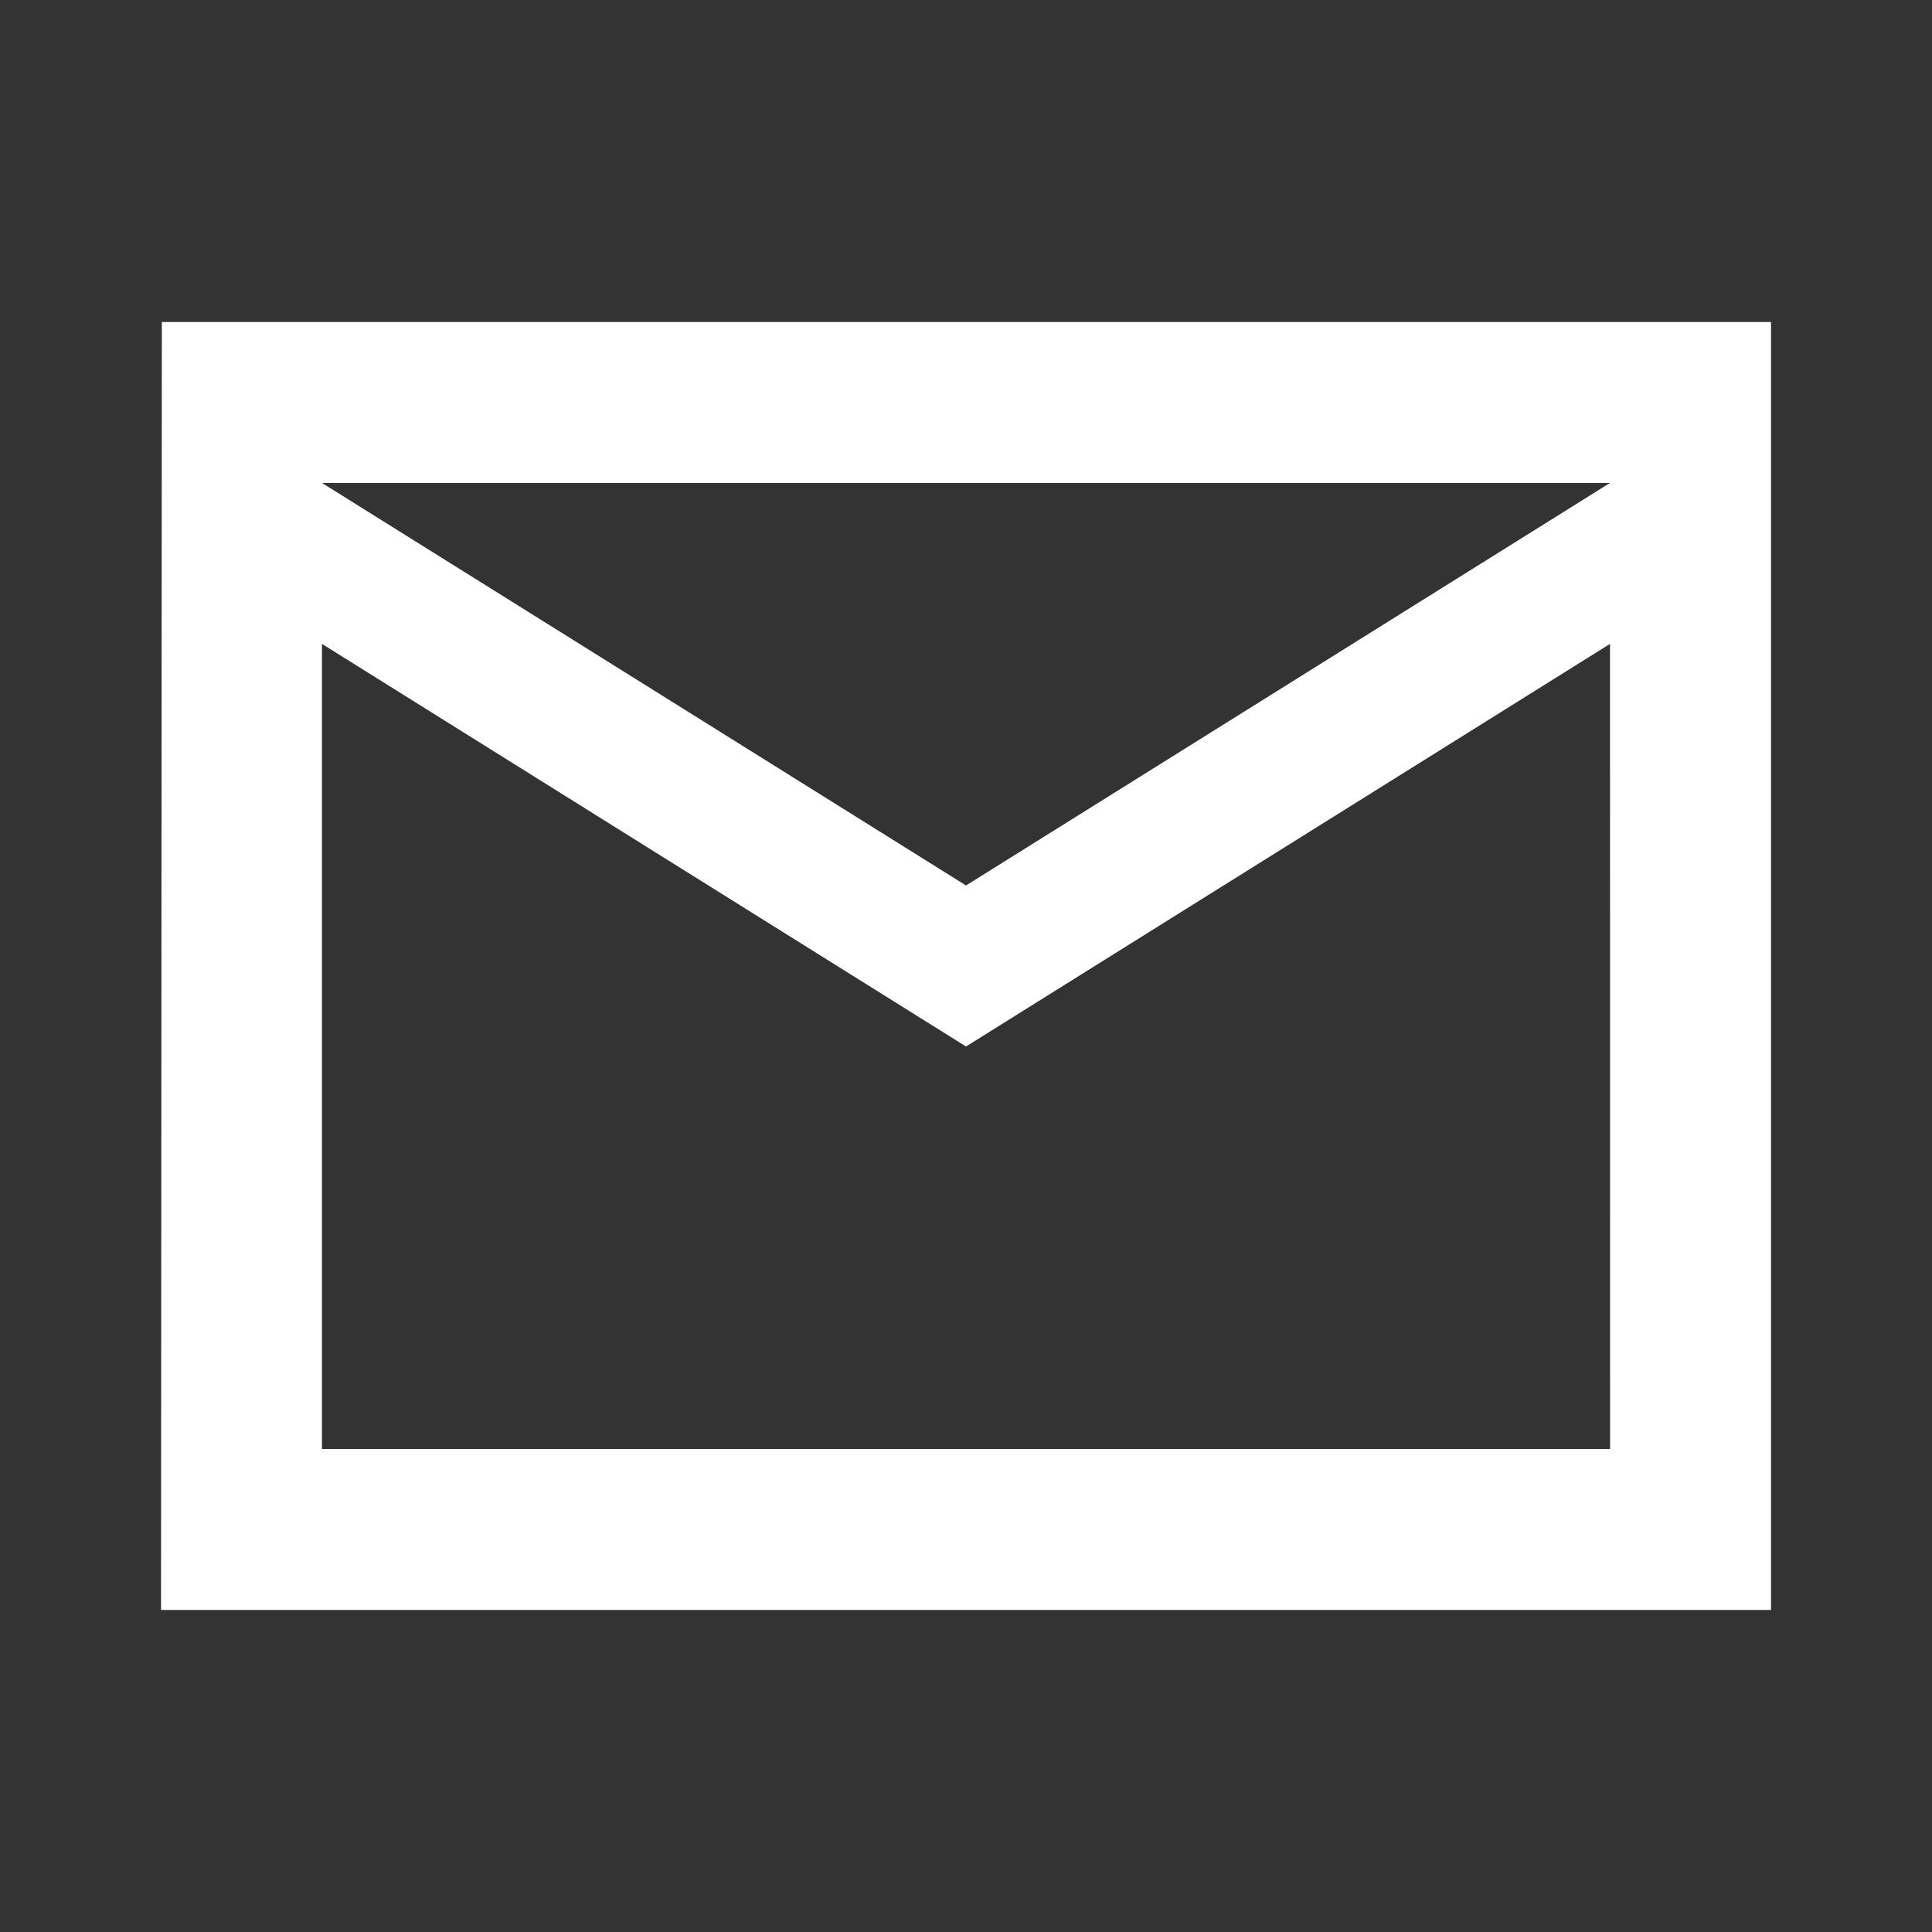 <svg id="mail_outline-24px" xmlns="http://www.w3.org/2000/svg" width="54.019" height="54.019" viewBox="0 0 54.019 54.019">
  <rect x="0" y="0" width="54.019" height="54.019" fill="#333333" stroke="none"/>
  <path id="パス_302" data-name="パス 302" d="M0,0H54.019V54.019H0Z" fill="none"/>
  <path id="パス_303" data-name="パス 303" d="M47.016,4H2.023L2,40.012H47.016Zm-4.5,31.511H6.5V13L24.508,24.257,42.514,13ZM24.508,19.755,6.5,8.5H42.514Z" transform="translate(2.502 5.003)" fill="#fff"/>
</svg>
